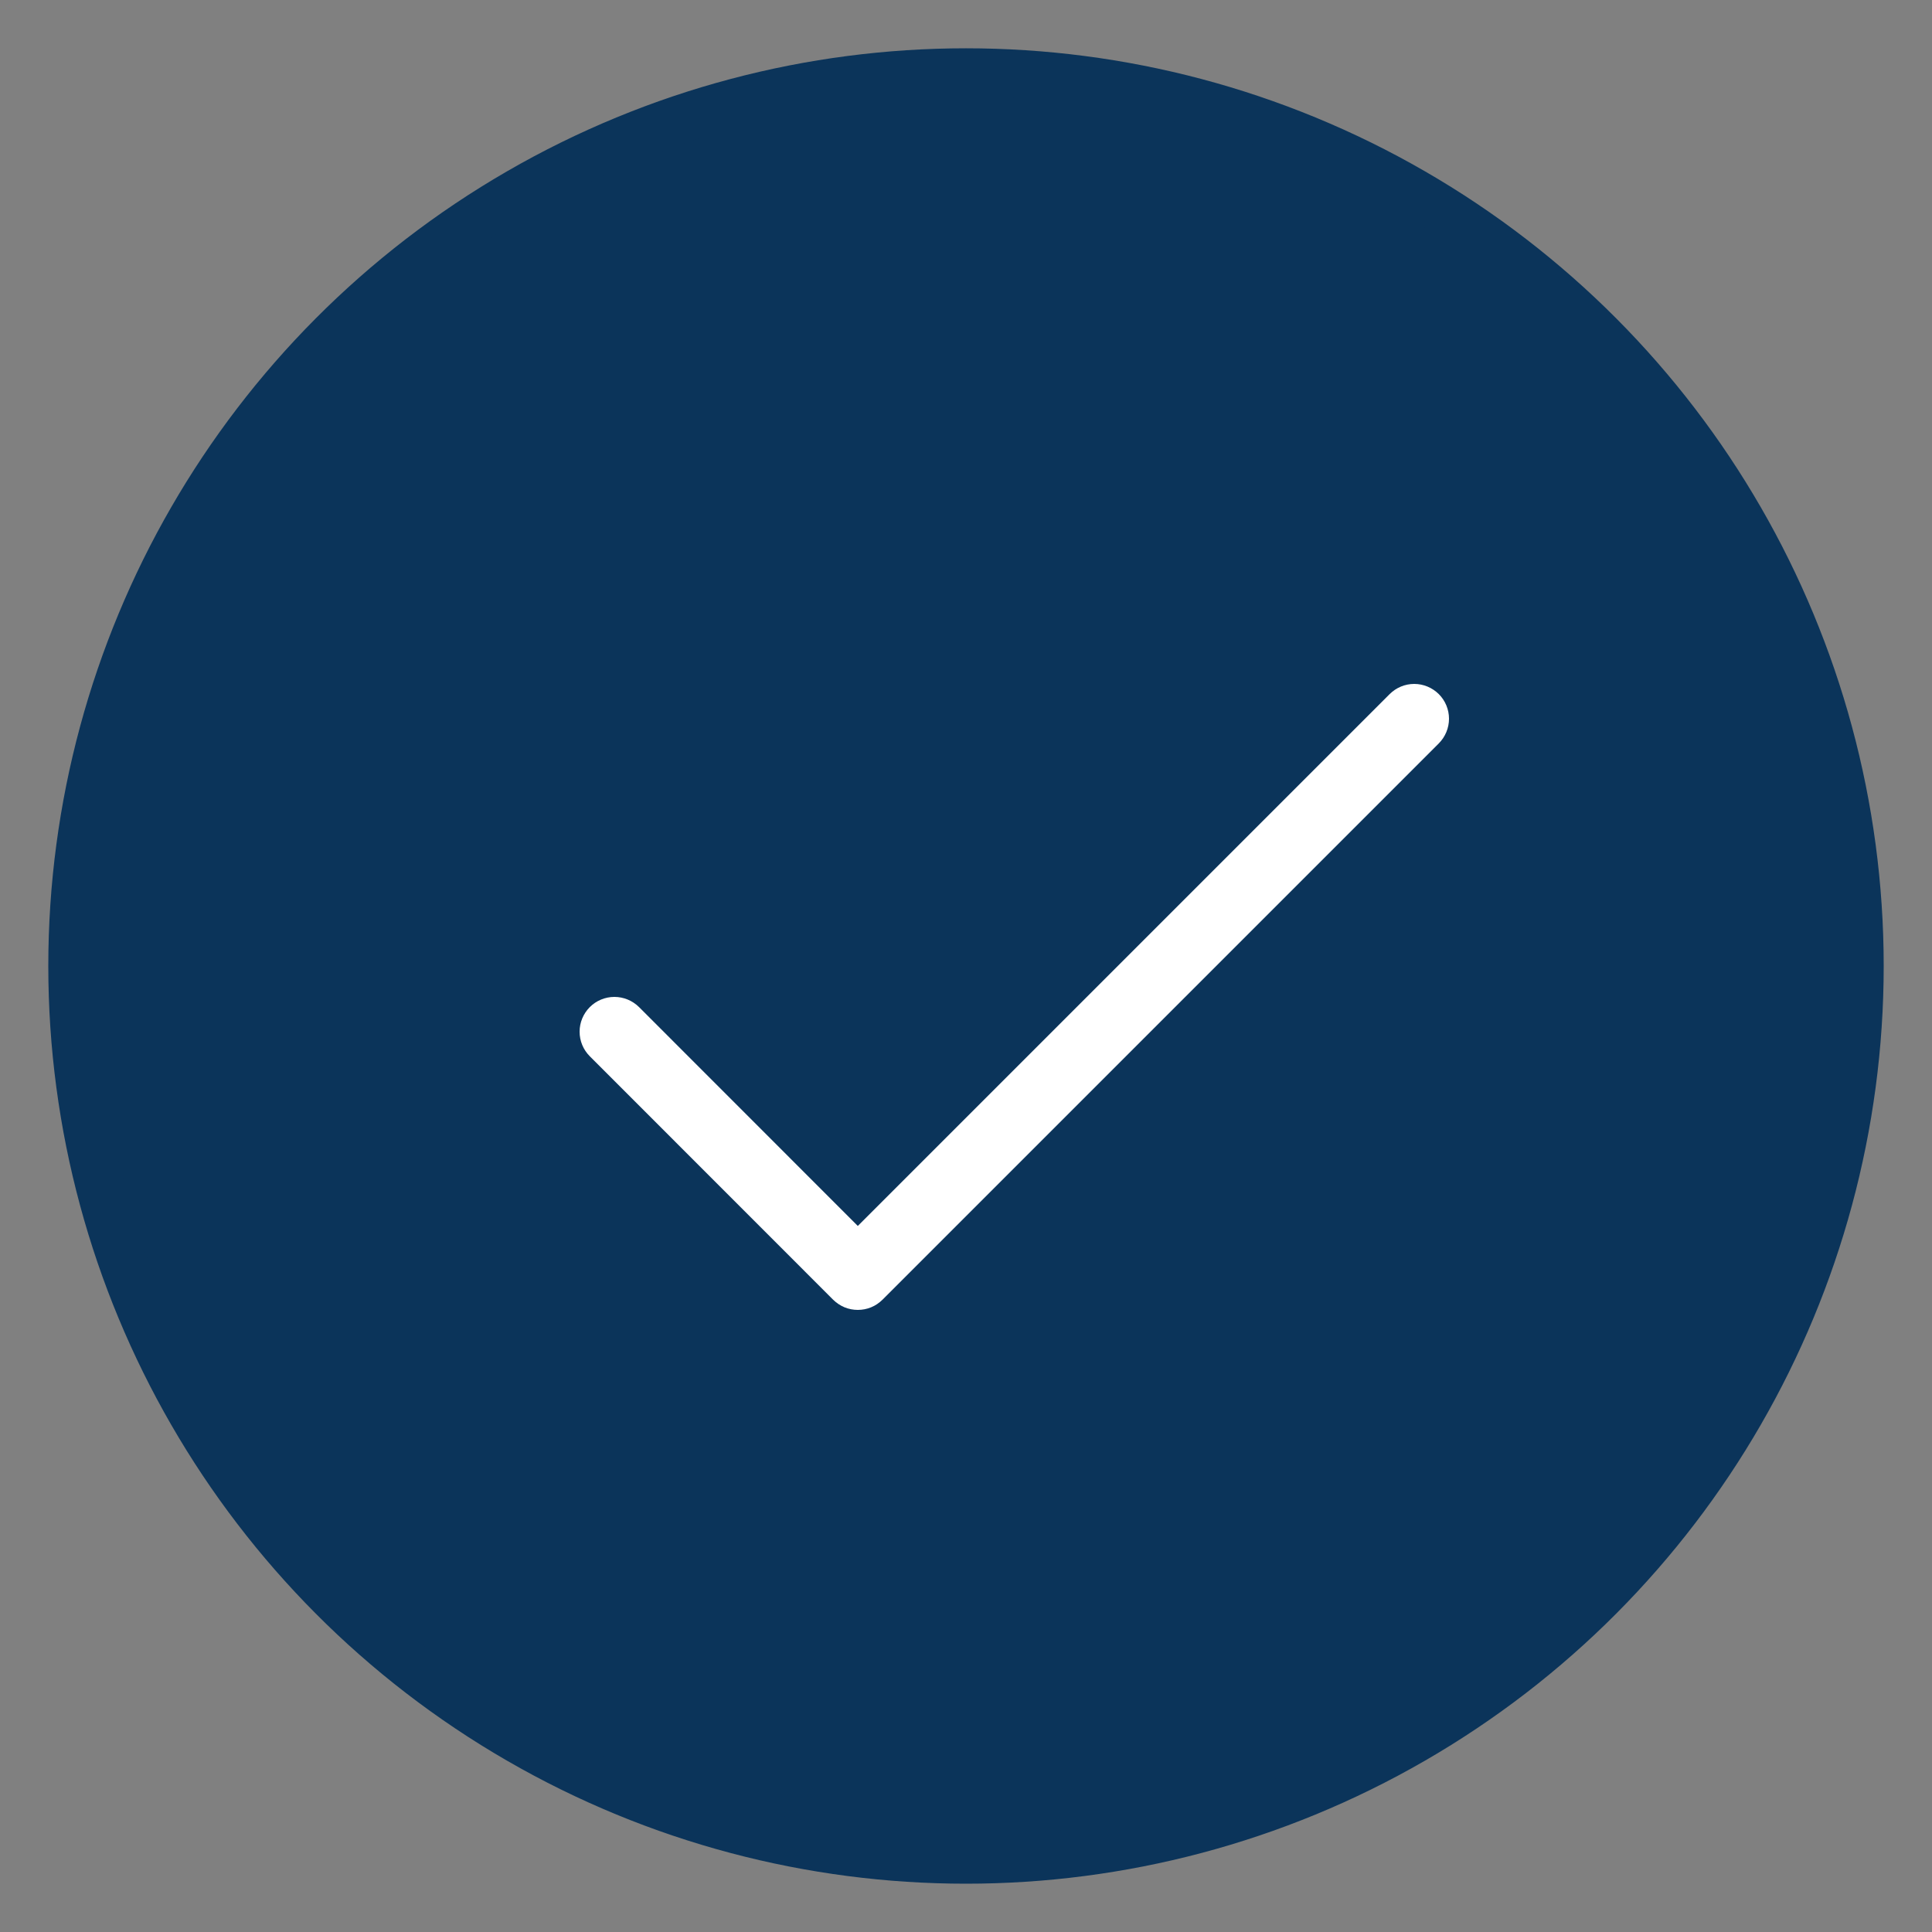 <?xml version="1.0" encoding="UTF-8"?> <svg xmlns="http://www.w3.org/2000/svg" width="20" height="20" viewBox="0 0 20 20" fill="none"><rect x="0" y="0" width="20" height="20" fill="#808080" stroke="none"/><circle cx="10" cy="10" r="9.25" fill="#0B345A" stroke="#0B345A" stroke-width="0.5"></circle><path d="M14.895 7.695L9.135 13.455C9.101 13.488 9.062 13.515 9.018 13.533C8.974 13.551 8.927 13.56 8.88 13.56C8.833 13.56 8.786 13.551 8.742 13.533C8.699 13.515 8.659 13.488 8.625 13.455L6.106 10.935C6.038 10.867 6 10.776 6 10.68C6 10.585 6.038 10.493 6.106 10.425C6.173 10.358 6.265 10.32 6.36 10.32C6.456 10.32 6.547 10.358 6.615 10.425L8.88 12.691L14.385 7.186C14.453 7.118 14.544 7.08 14.64 7.08C14.735 7.08 14.827 7.118 14.895 7.186C14.962 7.253 15 7.345 15 7.44C15 7.536 14.962 7.627 14.895 7.695Z" fill="white"></path></svg> 